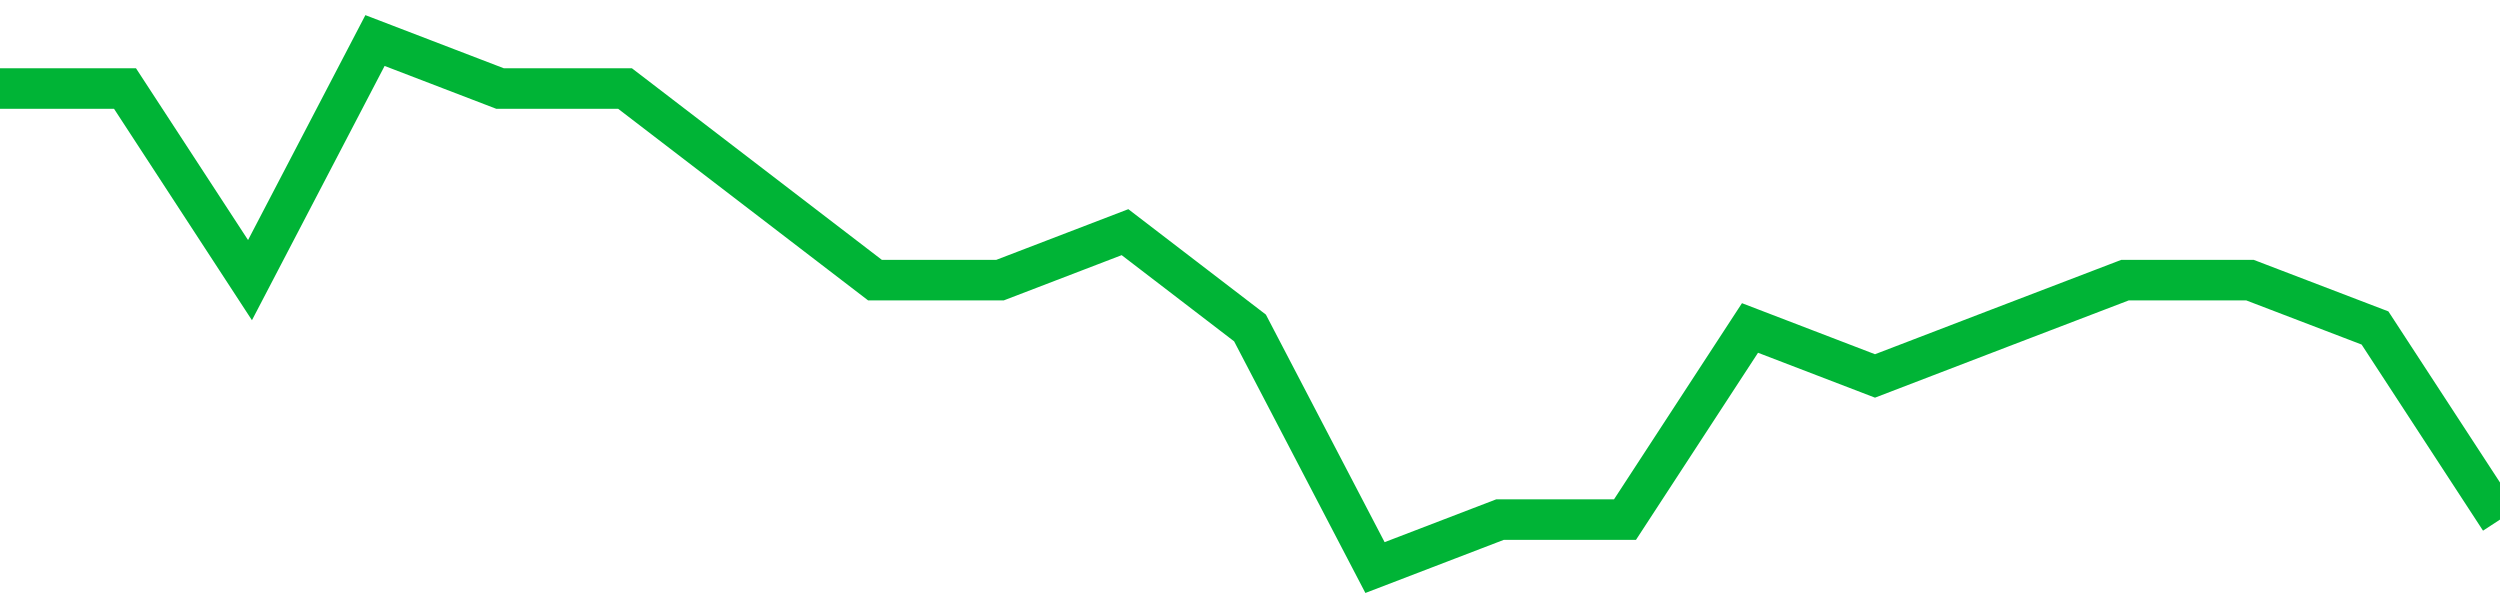 <!-- Generated with https://github.com/jxxe/sparkline/ --><svg viewBox="0 0 185 45" class="sparkline" xmlns="http://www.w3.org/2000/svg"><path class="sparkline--fill" d="M 0 6.55 L 0 6.55 L 9.25 6.55 L 18.5 20.73 L 27.75 3 L 37 6.55 L 46.25 6.55 L 55.5 13.64 L 64.75 20.73 L 74 20.73 L 83.25 17.18 L 92.5 24.27 L 101.75 42 L 111 38.45 L 120.25 38.45 L 129.5 24.27 L 138.75 27.82 L 148 24.27 L 157.25 20.73 L 166.5 20.73 L 175.75 24.27 L 185 38.45 V 45 L 0 45 Z" stroke="none" fill="none" ></path><path class="sparkline--line" d="M 0 6.55 L 0 6.55 L 9.25 6.55 L 18.5 20.73 L 27.75 3 L 37 6.55 L 46.25 6.55 L 55.5 13.64 L 64.75 20.73 L 74 20.73 L 83.25 17.18 L 92.5 24.27 L 101.75 42 L 111 38.45 L 120.25 38.45 L 129.5 24.27 L 138.75 27.82 L 148 24.27 L 157.25 20.73 L 166.5 20.73 L 175.75 24.27 L 185 38.45" fill="none" stroke-width="3" stroke="#00B436" ></path></svg>
